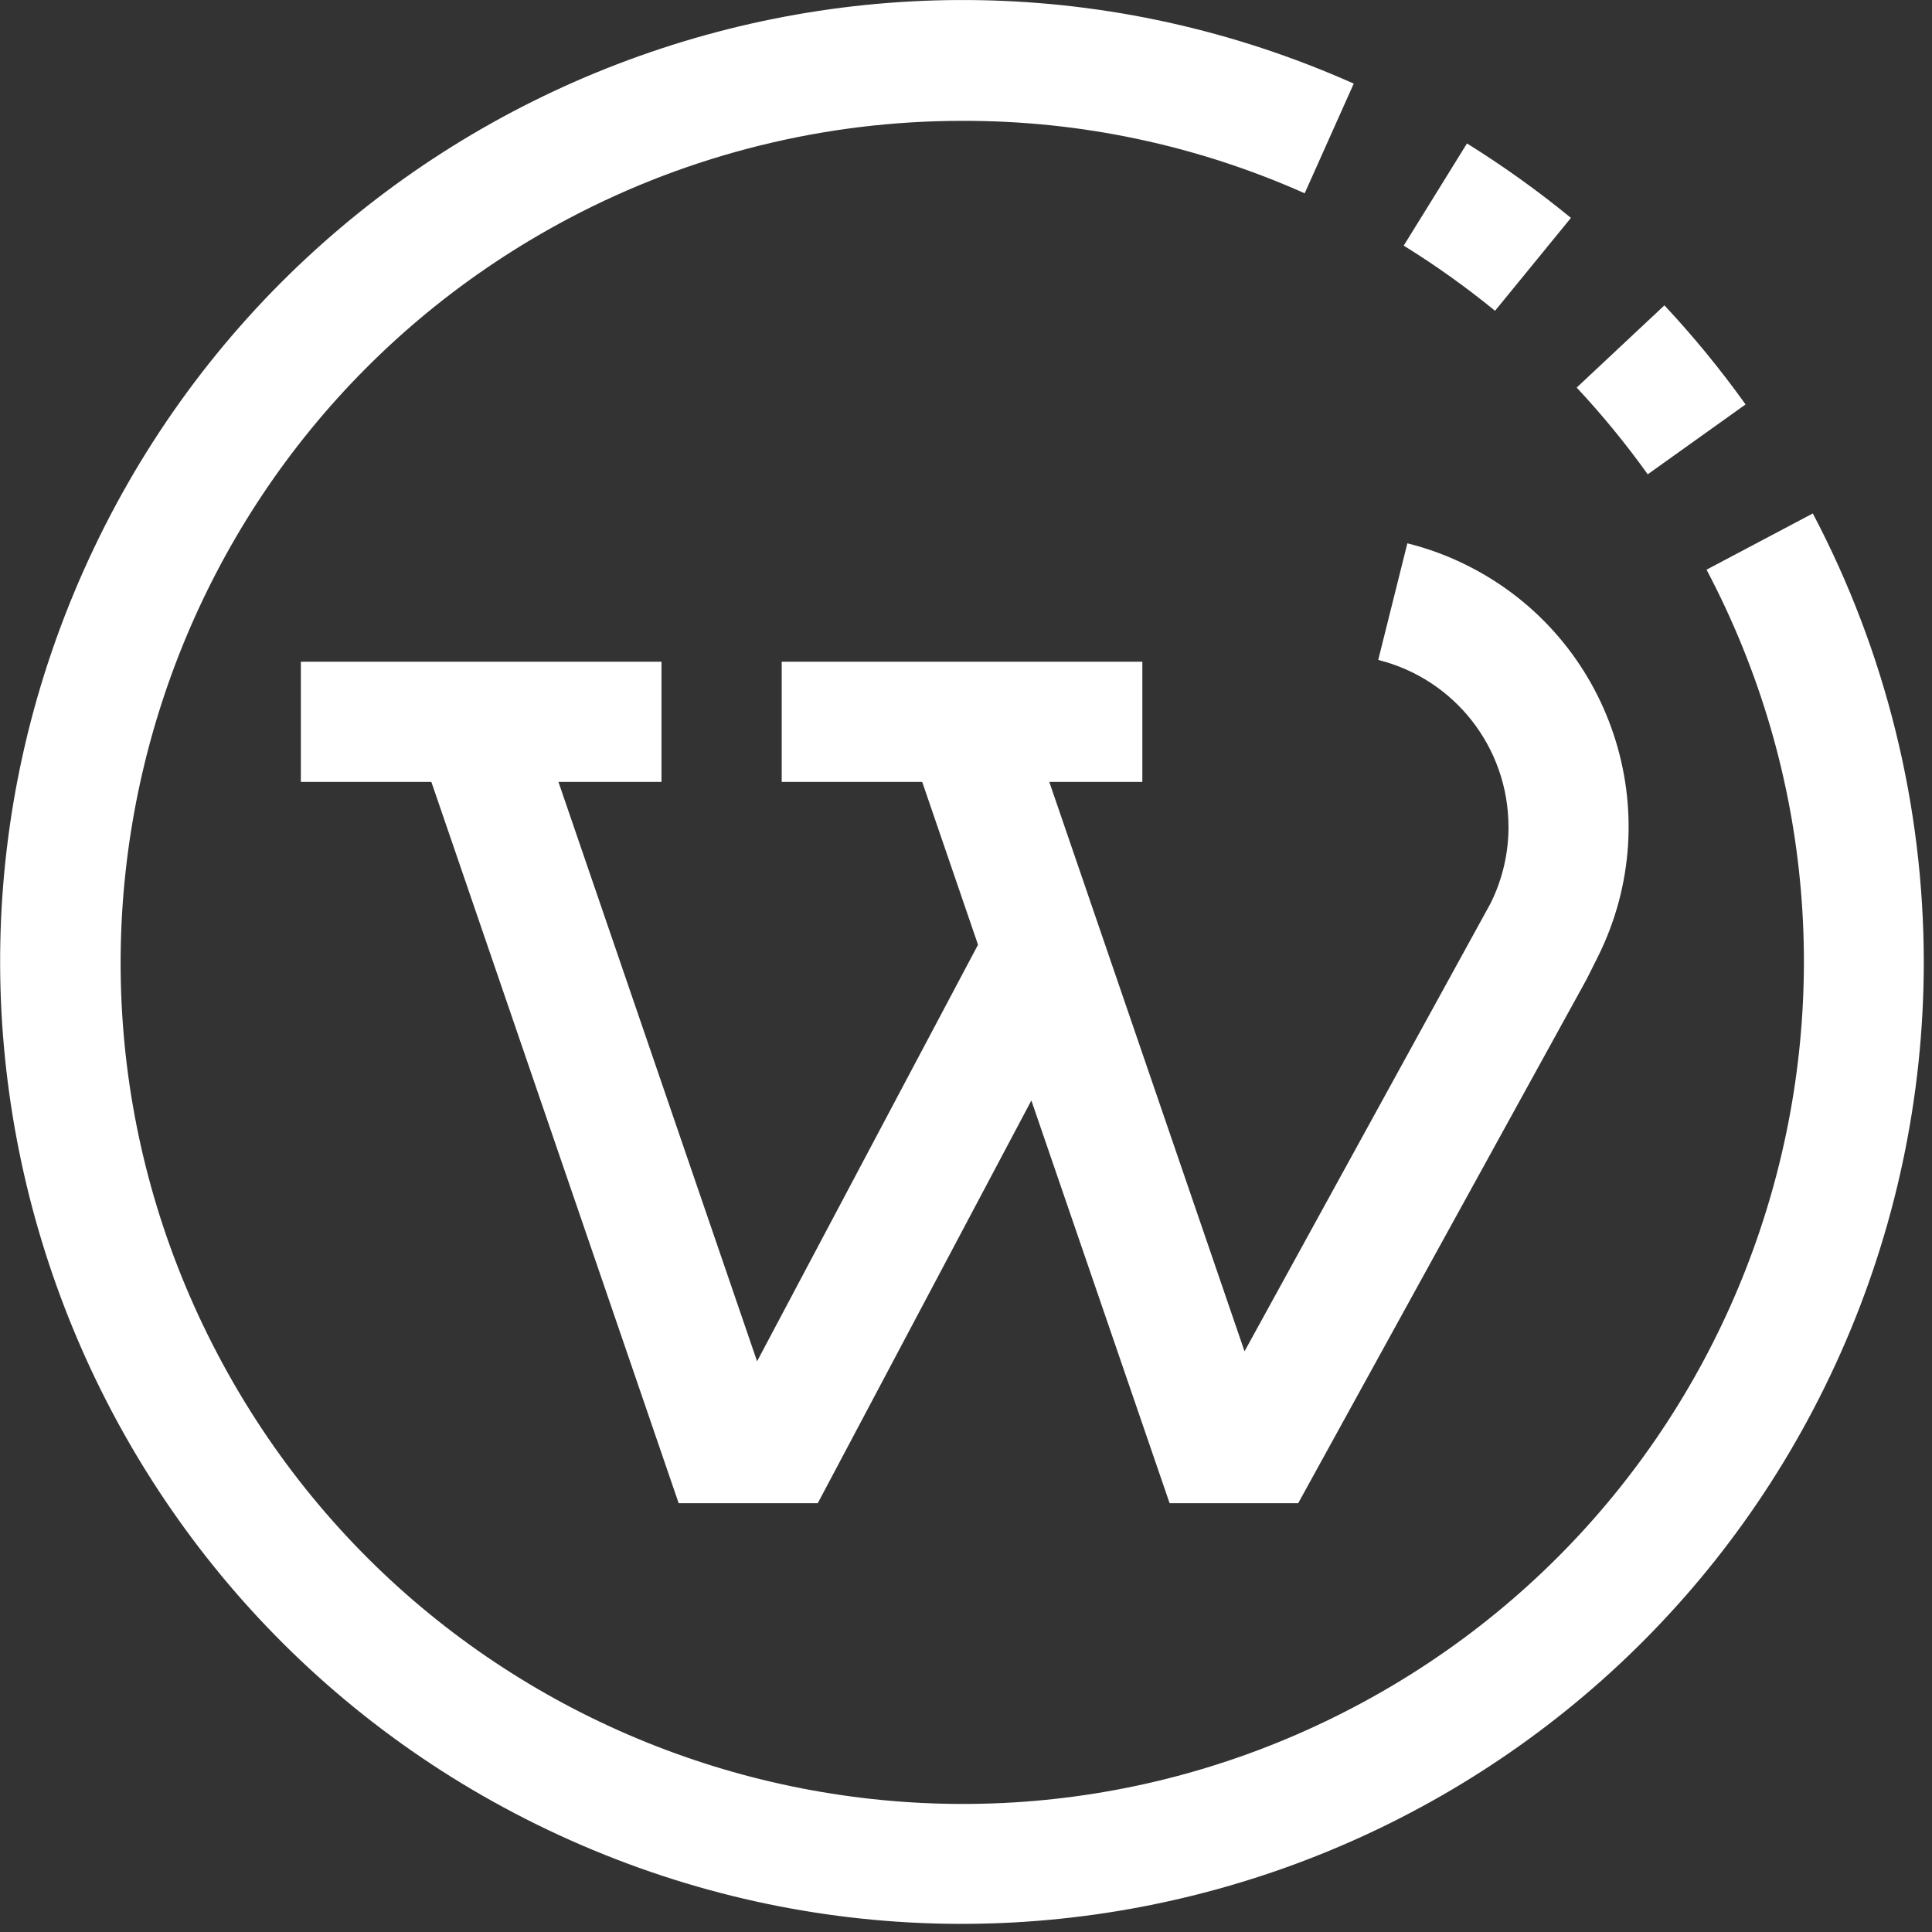 <svg xmlns="http://www.w3.org/2000/svg" width="36" height="36" viewBox="0 0 36 36">
    <rect x="0" y="0" width="36" height="36" fill="#333333" stroke="none"/>
    <g fill="#FFF">
        <path d="M32.526 7.536c-.463-.648-.968-1.264-1.512-1.846l-1.635 1.532c.476.509.918 1.049 1.324 1.616l1.823-1.302zM29.272 4.06c-.615-.504-1.262-.967-1.937-1.387l-1.179 1.904c.594.367 1.162.773 1.702 1.214l1.414-1.731z"/>
        <path d="M33.78 9.567l-1.981 1.048c4.04 7.66 1.107 17.144-6.553 21.185-7.66 4.04-17.144 1.106-21.184-6.553-4.04-7.66-1.107-17.144 6.552-21.185 2.254-1.189 4.764-1.81 7.313-1.81 2.2-.007 4.375.454 6.384 1.35l.914-2.044c-9.04-4.03-19.634.03-23.665 9.069-4.03 9.039.03 19.634 9.069 23.664 9.039 4.03 19.634-.03 23.664-9.069 1.024-2.294 1.553-4.778 1.554-7.29-.001-2.915-.71-5.786-2.068-8.365z"/>
        <path d="M28.109 15.408c0 .495-.115.984-.336 1.427L23.19 25.18l-3.638-10.61h1.734v-2.24h-6.72v2.24h2.618l1.04 3.034-4.117 7.762-3.701-10.796h1.92v-2.24h-6.72v2.24h2.432l4.608 13.44h2.592l3.98-7.504 2.576 7.504h2.396l5.376-9.766.204-.408c1.345-2.686.258-5.953-2.428-7.298-.356-.179-.731-.318-1.118-.414l-.543 2.173c1.427.356 2.428 1.639 2.427 3.11z"/>
    </g>
</svg>
